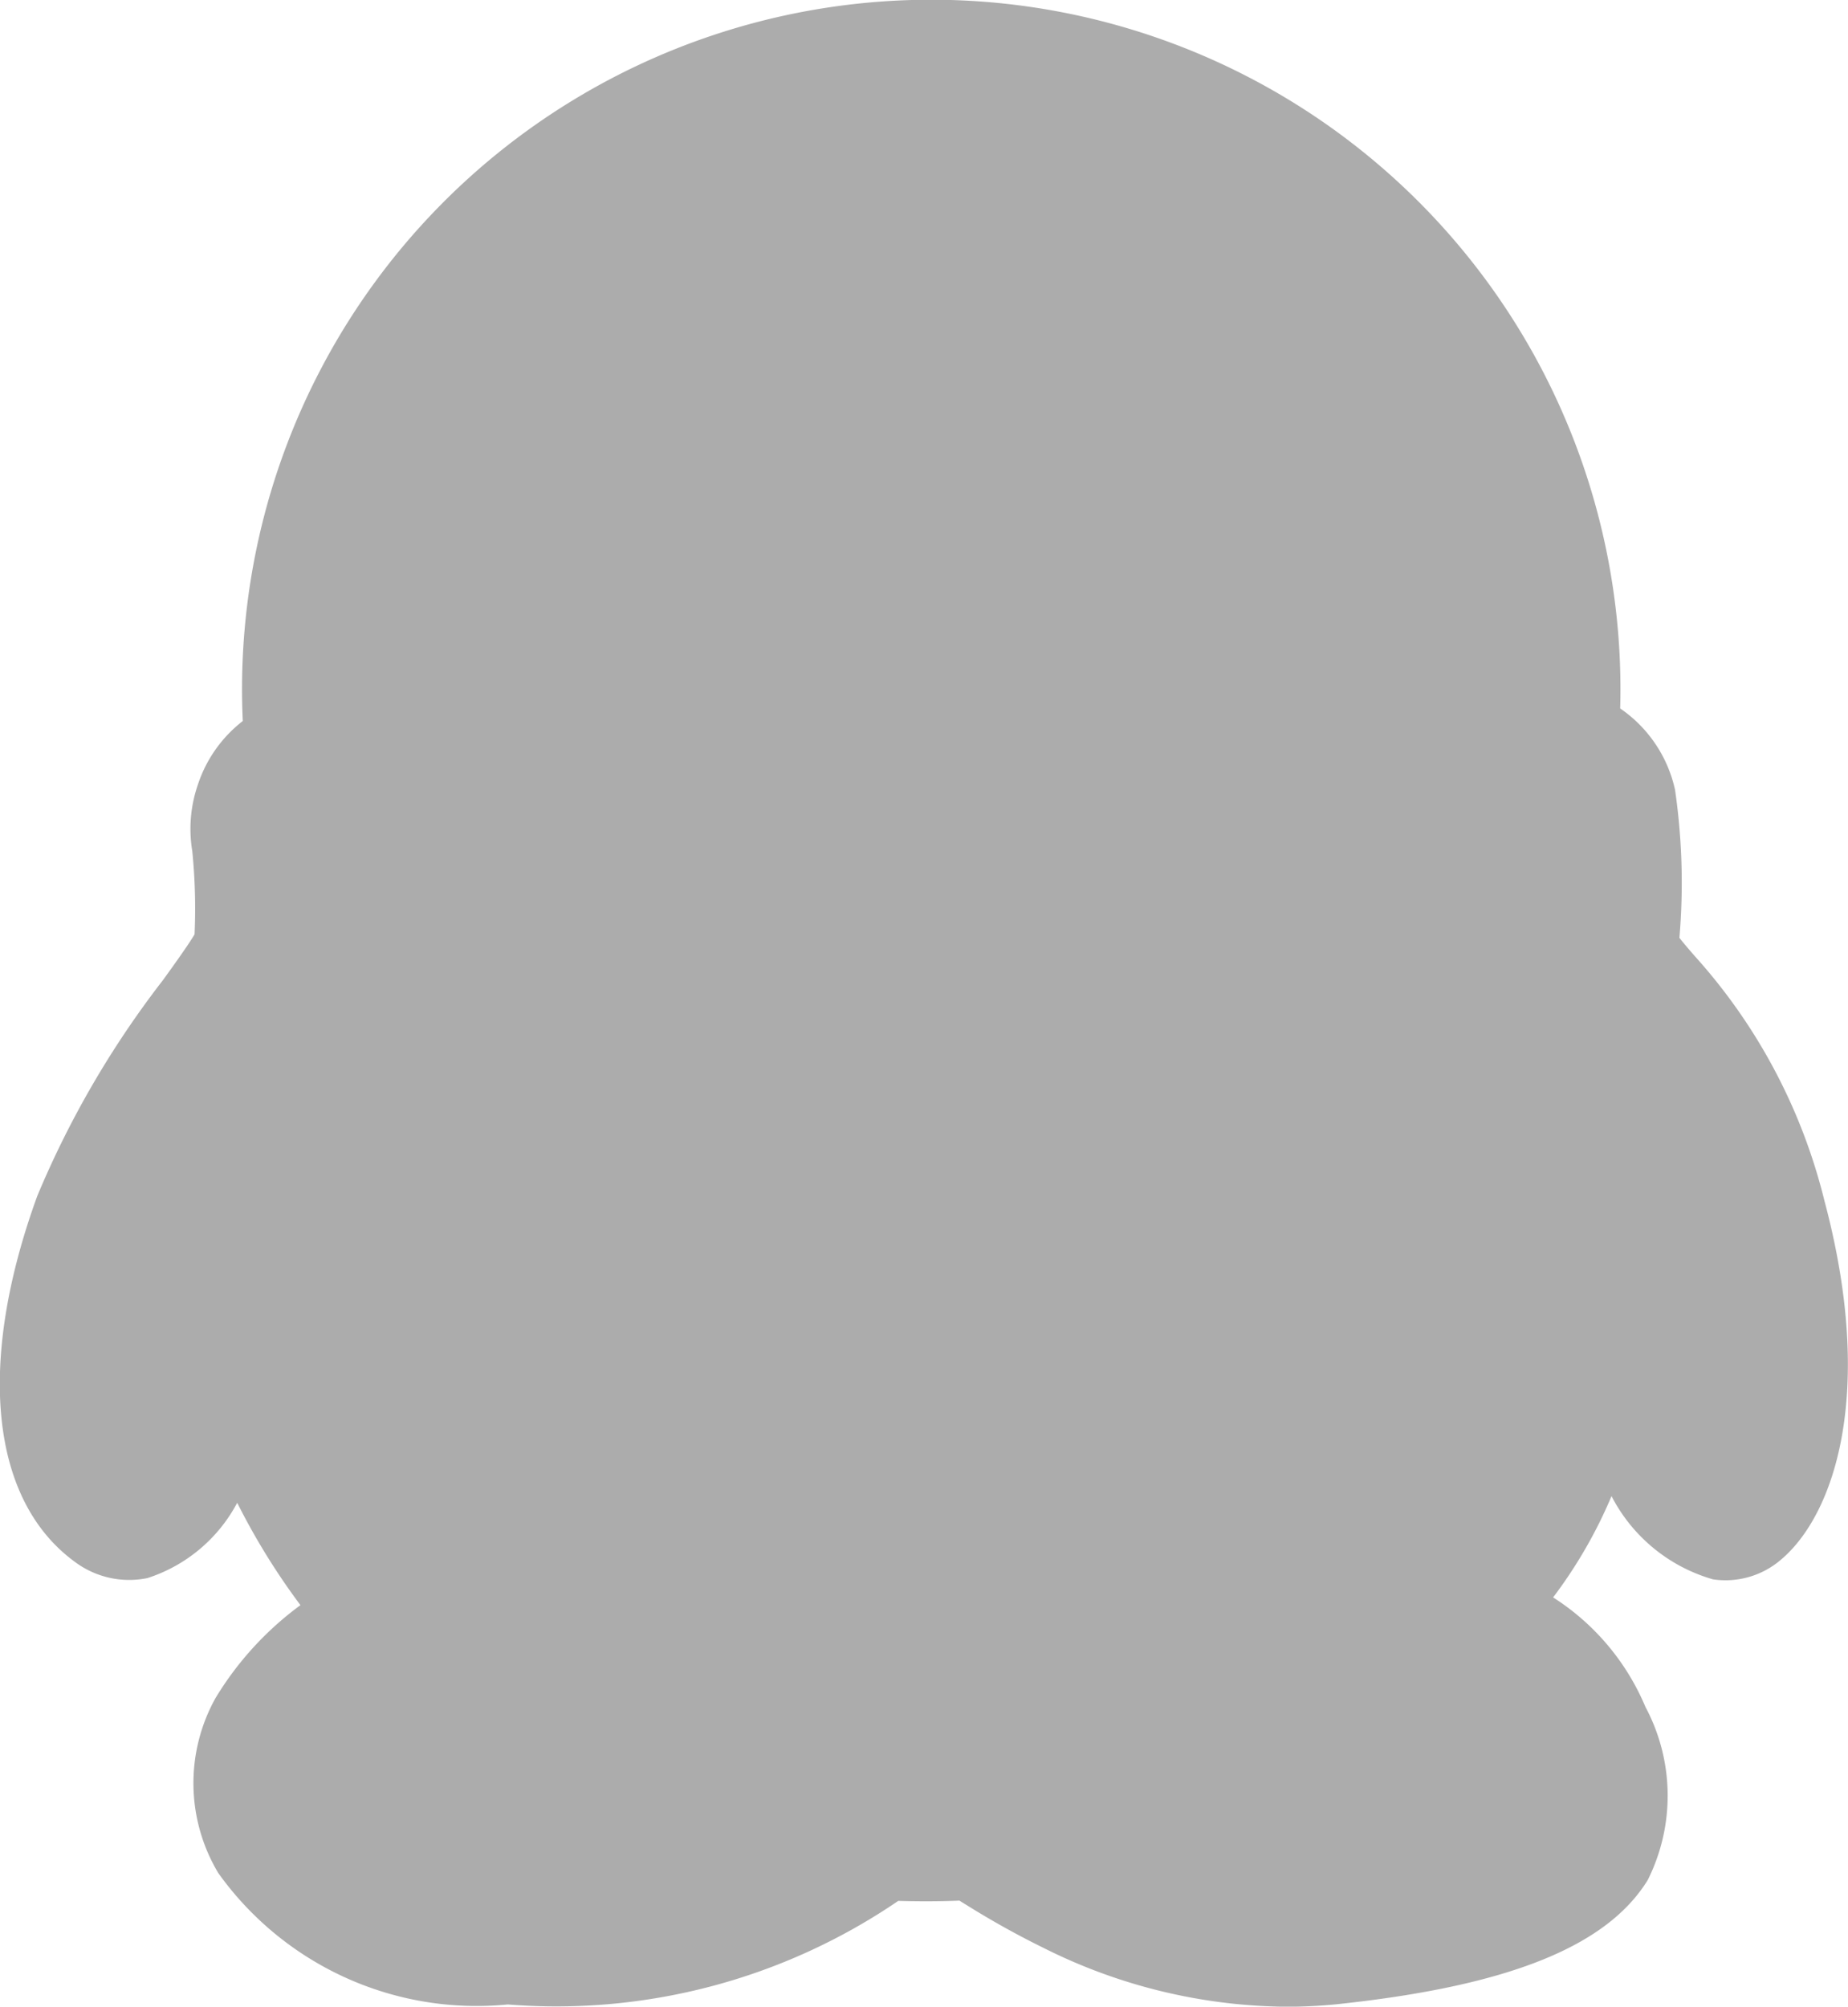 <svg xmlns="http://www.w3.org/2000/svg" viewBox="0 0 20.279 22.011"><defs><style>.cls-1{fill:#acacac;}</style></defs><title>QQ</title><g id="右边框"><path class="cls-1" d="M555.214,203.415a6.043,6.043,0,0,1-2.66-.648,9.455,9.455,0,0,1-.837-.466c-.03-.018-.057-.035-.081-.05-.222.01-.47.009-.671.003a6.658,6.658,0,0,1-4.284,1.136,3.485,3.485,0,0,1-3.178-1.442,1.919,1.919,0,0,1-.03-1.919,3.526,3.526,0,0,1,.932-1.019,7.467,7.467,0,0,1-.694-1.123,1.708,1.708,0,0,1-.985.826.995.995,0,0,1-.798-.179c-.925-.676-1.08-2.175-.411-4.012a10.425,10.425,0,0,1,1.377-2.365c.13-.179.286-.398.349-.505a6.344,6.344,0,0,0-.025-.913,1.485,1.485,0,0,1,.06-.725,1.46,1.46,0,0,1,.494-.702,7.563,7.563,0,1,1,15.115-.138,1.461,1.461,0,0,1,.602.892,7.106,7.106,0,0,1,.048,1.624c.04.052.105.127.16.191a6.223,6.223,0,0,1,1.431,2.692c.568,2.127.101,3.449-.473,3.935a.933.933,0,0,1-.749.219,1.815,1.815,0,0,1-1.114-.913,5.166,5.166,0,0,1-.641,1.111,2.634,2.634,0,0,1,1.013,1.201,2.066,2.066,0,0,1,.025,1.9c-.452.732-1.537,1.164-3.416,1.362A5.464,5.464,0,0,1,555.214,203.415Z" transform="translate(-541.108 -181.403)"/></g></svg>